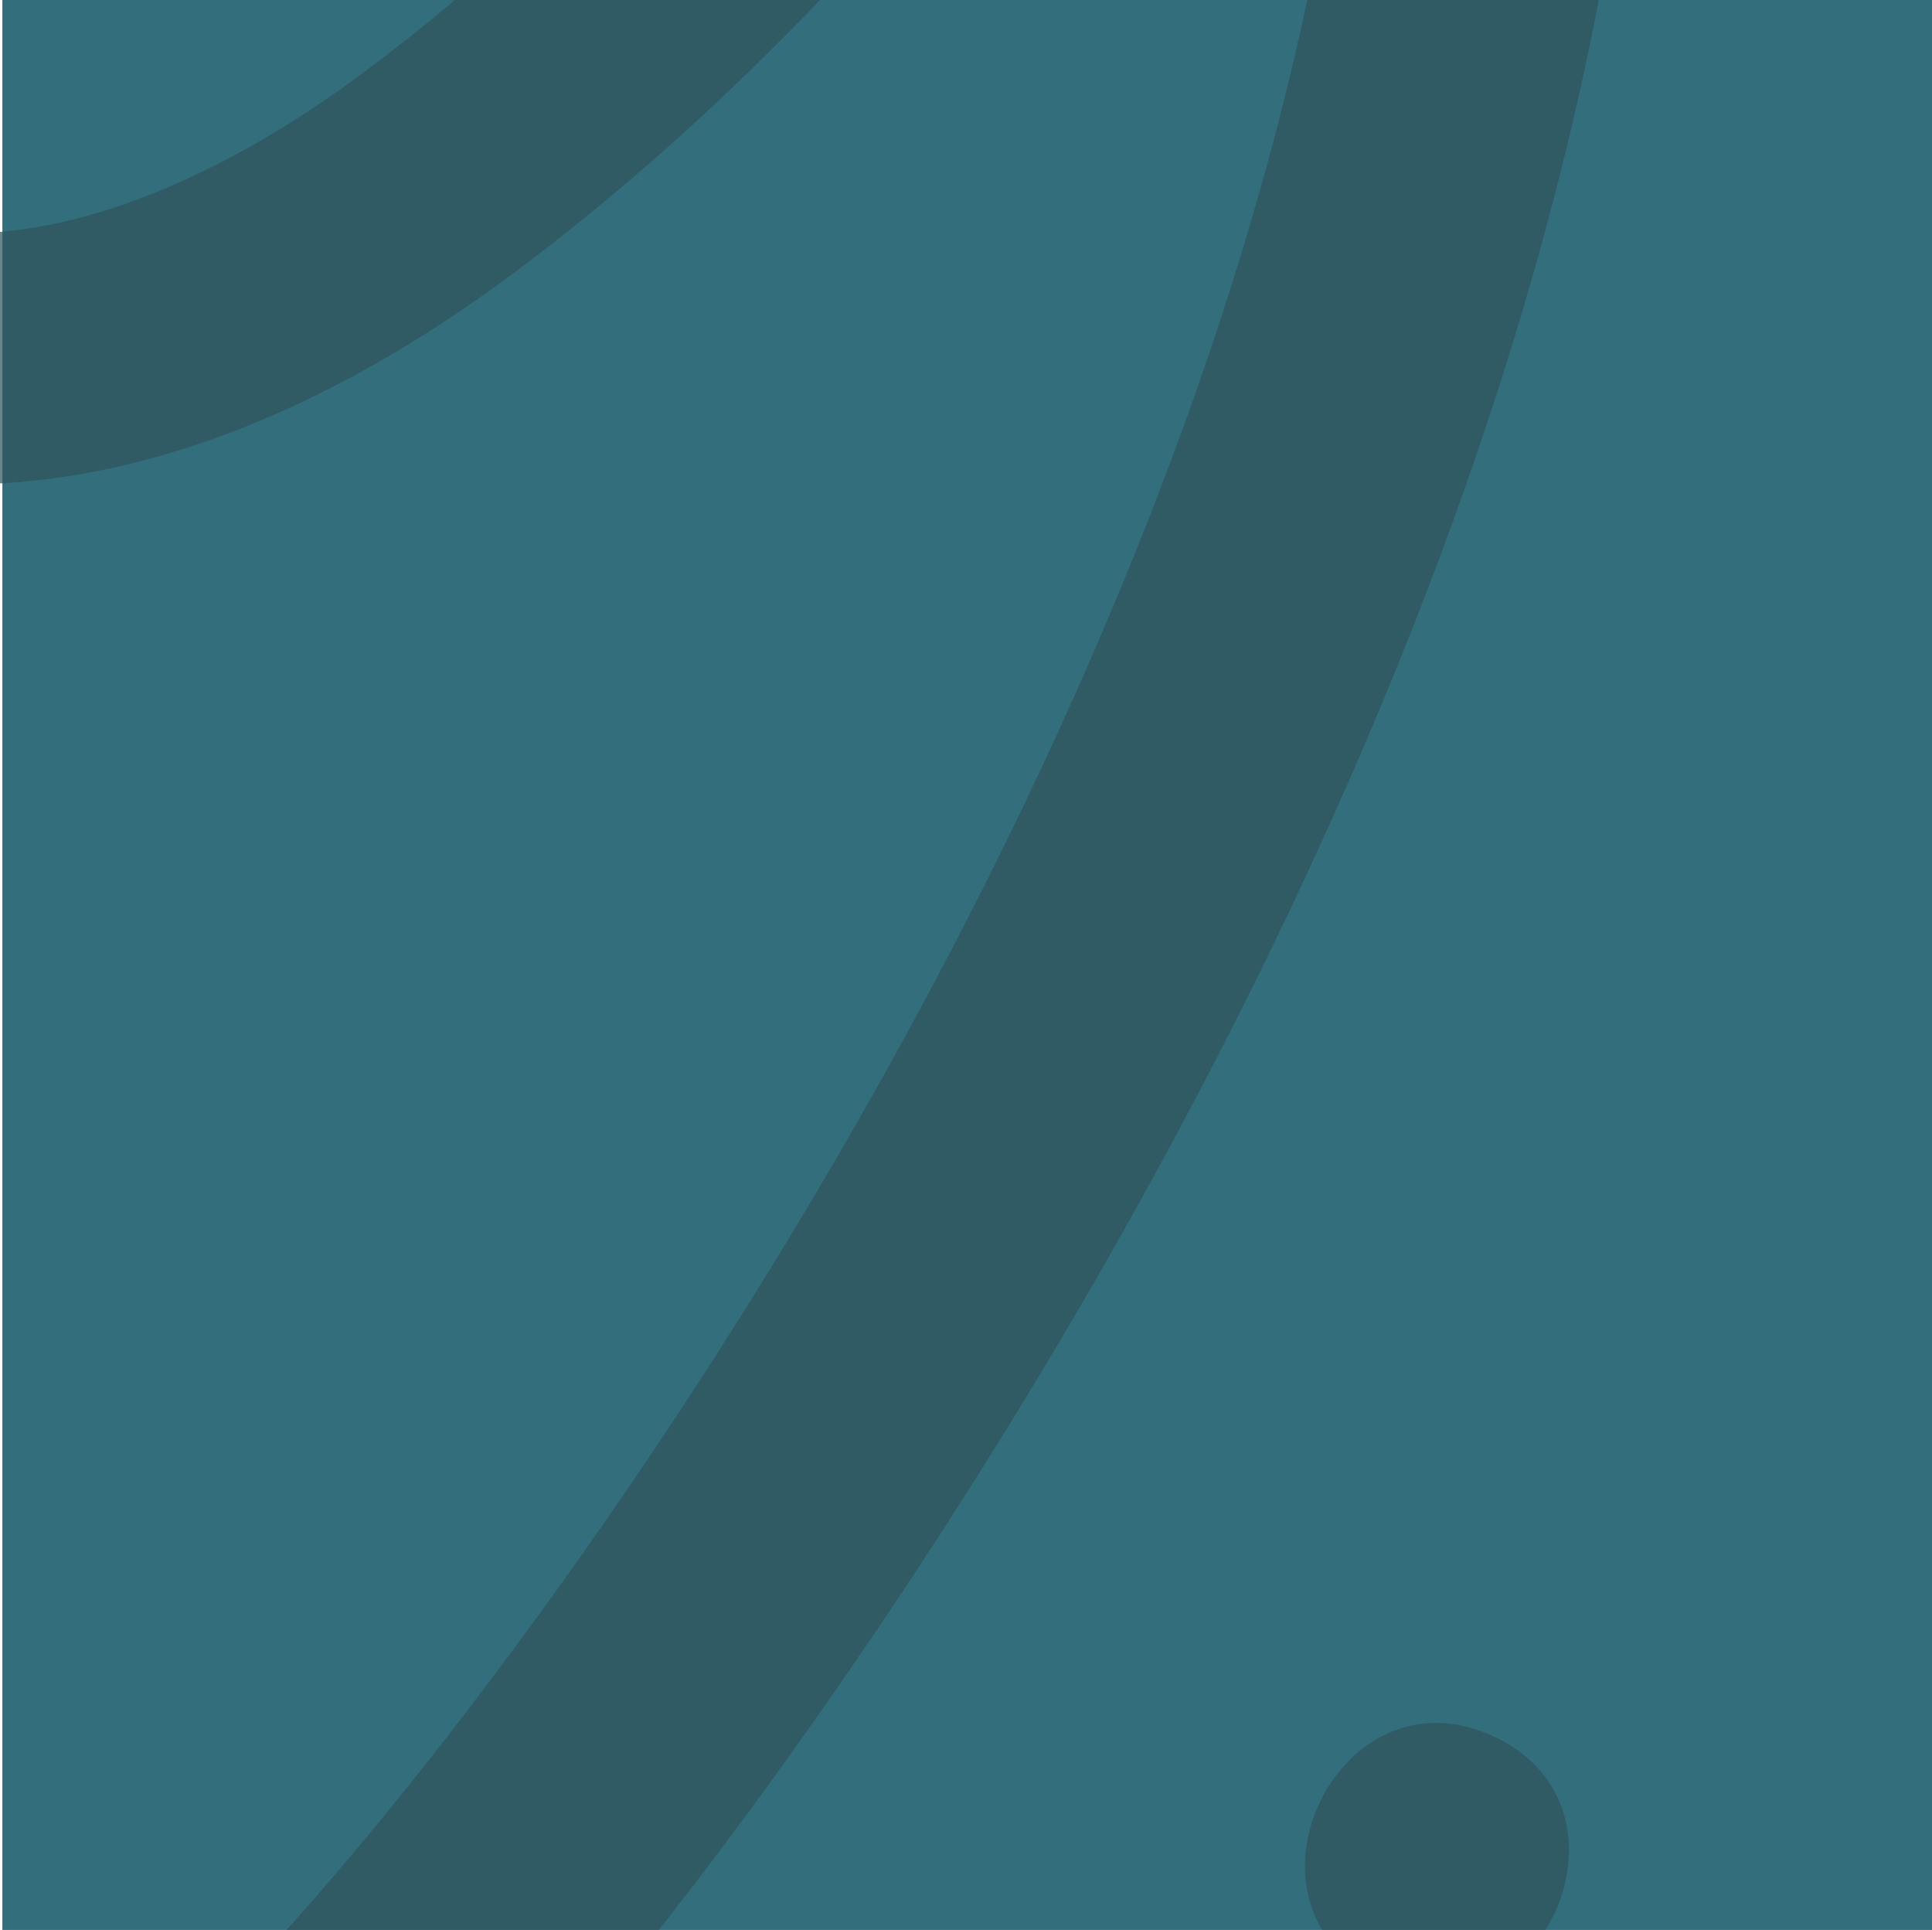 <?xml version="1.0" encoding="utf-8"?>
<!-- Generator: Adobe Illustrator 25.4.1, SVG Export Plug-In . SVG Version: 6.00 Build 0)  -->
<svg version="1.1" id="Layer_1" xmlns="http://www.w3.org/2000/svg" xmlns:xlink="http://www.w3.org/1999/xlink" x="0px" y="0px"
	 viewBox="0 0 407.1 406.6" style="enable-background:new 0 0 407.1 406.6;" xml:space="preserve">
<style type="text/css">
	.st0{fill:#336E7C;}
	.st1{clip-path:url(#SVGID_00000042008046776100016140000009634074445963613069_);}
	.st2{opacity:0.71;}
	.st3{fill:#2E535B;}
</style>
<g id="Layer_2_00000105409777315609150920000012755638635452944517_">
	<g id="Layer_2-2">
		<rect x="0.5" class="st0" width="406.6" height="406.6"/>
		<g>
			<defs>
				<rect id="SVGID_1_" width="406.6" height="406.6"/>
			</defs>
			<clipPath id="SVGID_00000026872098317993238860000002280614878559572367_">
				<use xlink:href="#SVGID_1_"  style="overflow:visible;"/>
			</clipPath>
			<g style="clip-path:url(#SVGID_00000026872098317993238860000002280614878559572367_);">
				<g class="st2">
					<path class="st3" d="M290.7,417.1c32.9,15.6,57.2-35.6,24.2-51.2S257.7,401.5,290.7,417.1z"/>
					<path class="st3" d="M62.5,486.7l-33.2-50.3c36-23.8,208.8-233.7,249.2-451.6c19.5-104.7,4.2-193.1-45.4-262.5
						c-31.2-43.7-96.5-70-174.8-70.4c-46.4-0.2-95,11.1-145,33.8c-2.5,13.2-5.7,25.4-8.9,36.4C-132-151.4-211.1-39.2-318.2,37.9
						c-37.9,27.3-79.6,27.8-103.6,1.3c-22.4-24.7-15.9-56.9-6.6-79.6c53-128.6,150.2-237.6,273.5-306.8c4.2-2.4,8.4-4.7,12.6-6.9
						c0.7-11.6,0-23.2-2.1-34.6c-6-31.4-25-58.6-49.7-71c-47.2-23.8-102.4,8-131,29.1C-425.4-356.9-501.7-234.4-569-126.4l-4.9,7.8
						l-51.1-31.9l4.9-7.8c70.2-112.7,149.8-240.4,259.3-320.9c68.8-50.5,137.6-62.8,193.9-34.4c41,20.7,72.3,64.2,81.7,113.5
						c1.2,6.3,2.1,12.6,2.6,18.8c48-18.2,95.3-27.3,141.2-27.1c97.5,0.4,181.1,36.2,223.5,95.6c59.4,83.3,78.1,187.1,55.6,308.5
						C314.5,121.5,252,238.5,203.7,314.5C147,403.8,89.7,468.7,62.5,486.7z M-160-273.6C-255.1-211-329.9-121.3-372.7-17.4
						c-3.9,9.5-4.2,14.2-4.1,16c3.7,0.3,13.4-2.3,23.4-9.6C-263.1-76.2-195.5-168-160-273.6z"/>
				</g>
				<g class="st2">
					<path class="st3" d="M-161.6-843.6c-28.8-13.7-50.1,31.1-21.2,44.8S-132.8-830-161.6-843.6z"/>
					<path class="st3" d="M-264.1-786.5l29.1,44c-31.5,20.8-182.8,204.5-218.2,395.3c-17,91.7-3.6,169,39.8,229.8
						c27.3,38.3,84.5,61.3,153,61.6c40.6,0.2,83.1-9.8,126.9-29.6c2.2-11.5,5-22.2,7.8-31.9C-93.4-228.6-24.8-325.9,69.2-393.7
						c33.2-23.9,69.7-24.4,90.7-1.1c19.6,21.6,13.9,49.8,5.8,69.6C119.2-212.6,34.2-117.3-73.8-56.7c-3.7,2.1-7.4,4.1-11,6
						c-0.6,10.1,0,20.3,1.8,30.3C-77.7,7.2-61.1,31-39.5,41.8c41.3,20.8,89.6-7,114.7-25.5c87.7-64.5,154.5-171.7,213.4-266.3
						l4.3-6.8l44.8,27.9l-4.3,6.9C272-123.4,202.3-11.7,106.5,58.8C46.3,103.1-14,113.8-63.2,88.9c-35.9-18.1-63.3-56.2-71.5-99.4
						c-1.1-5.5-1.8-11-2.3-16.4c-42,16-83.4,23.9-123.6,23.7c-85.4-0.4-158.5-31.7-195.7-83.7c-52-72.9-68.4-163.8-48.7-270
						c20.4-110,75.1-212.4,117.4-279C-338-714-287.9-770.8-264.1-786.5z M-69.3-121.1c83.3-54.8,148.7-133.3,186.2-224.3
						c3.4-8.3,3.7-12.5,3.6-14c-3.2-0.2-11.7,2.1-20.5,8.4C20.9-293.9-38.3-213.5-69.3-121.1z"/>
				</g>
			</g>
		</g>
	</g>
</g>
</svg>
